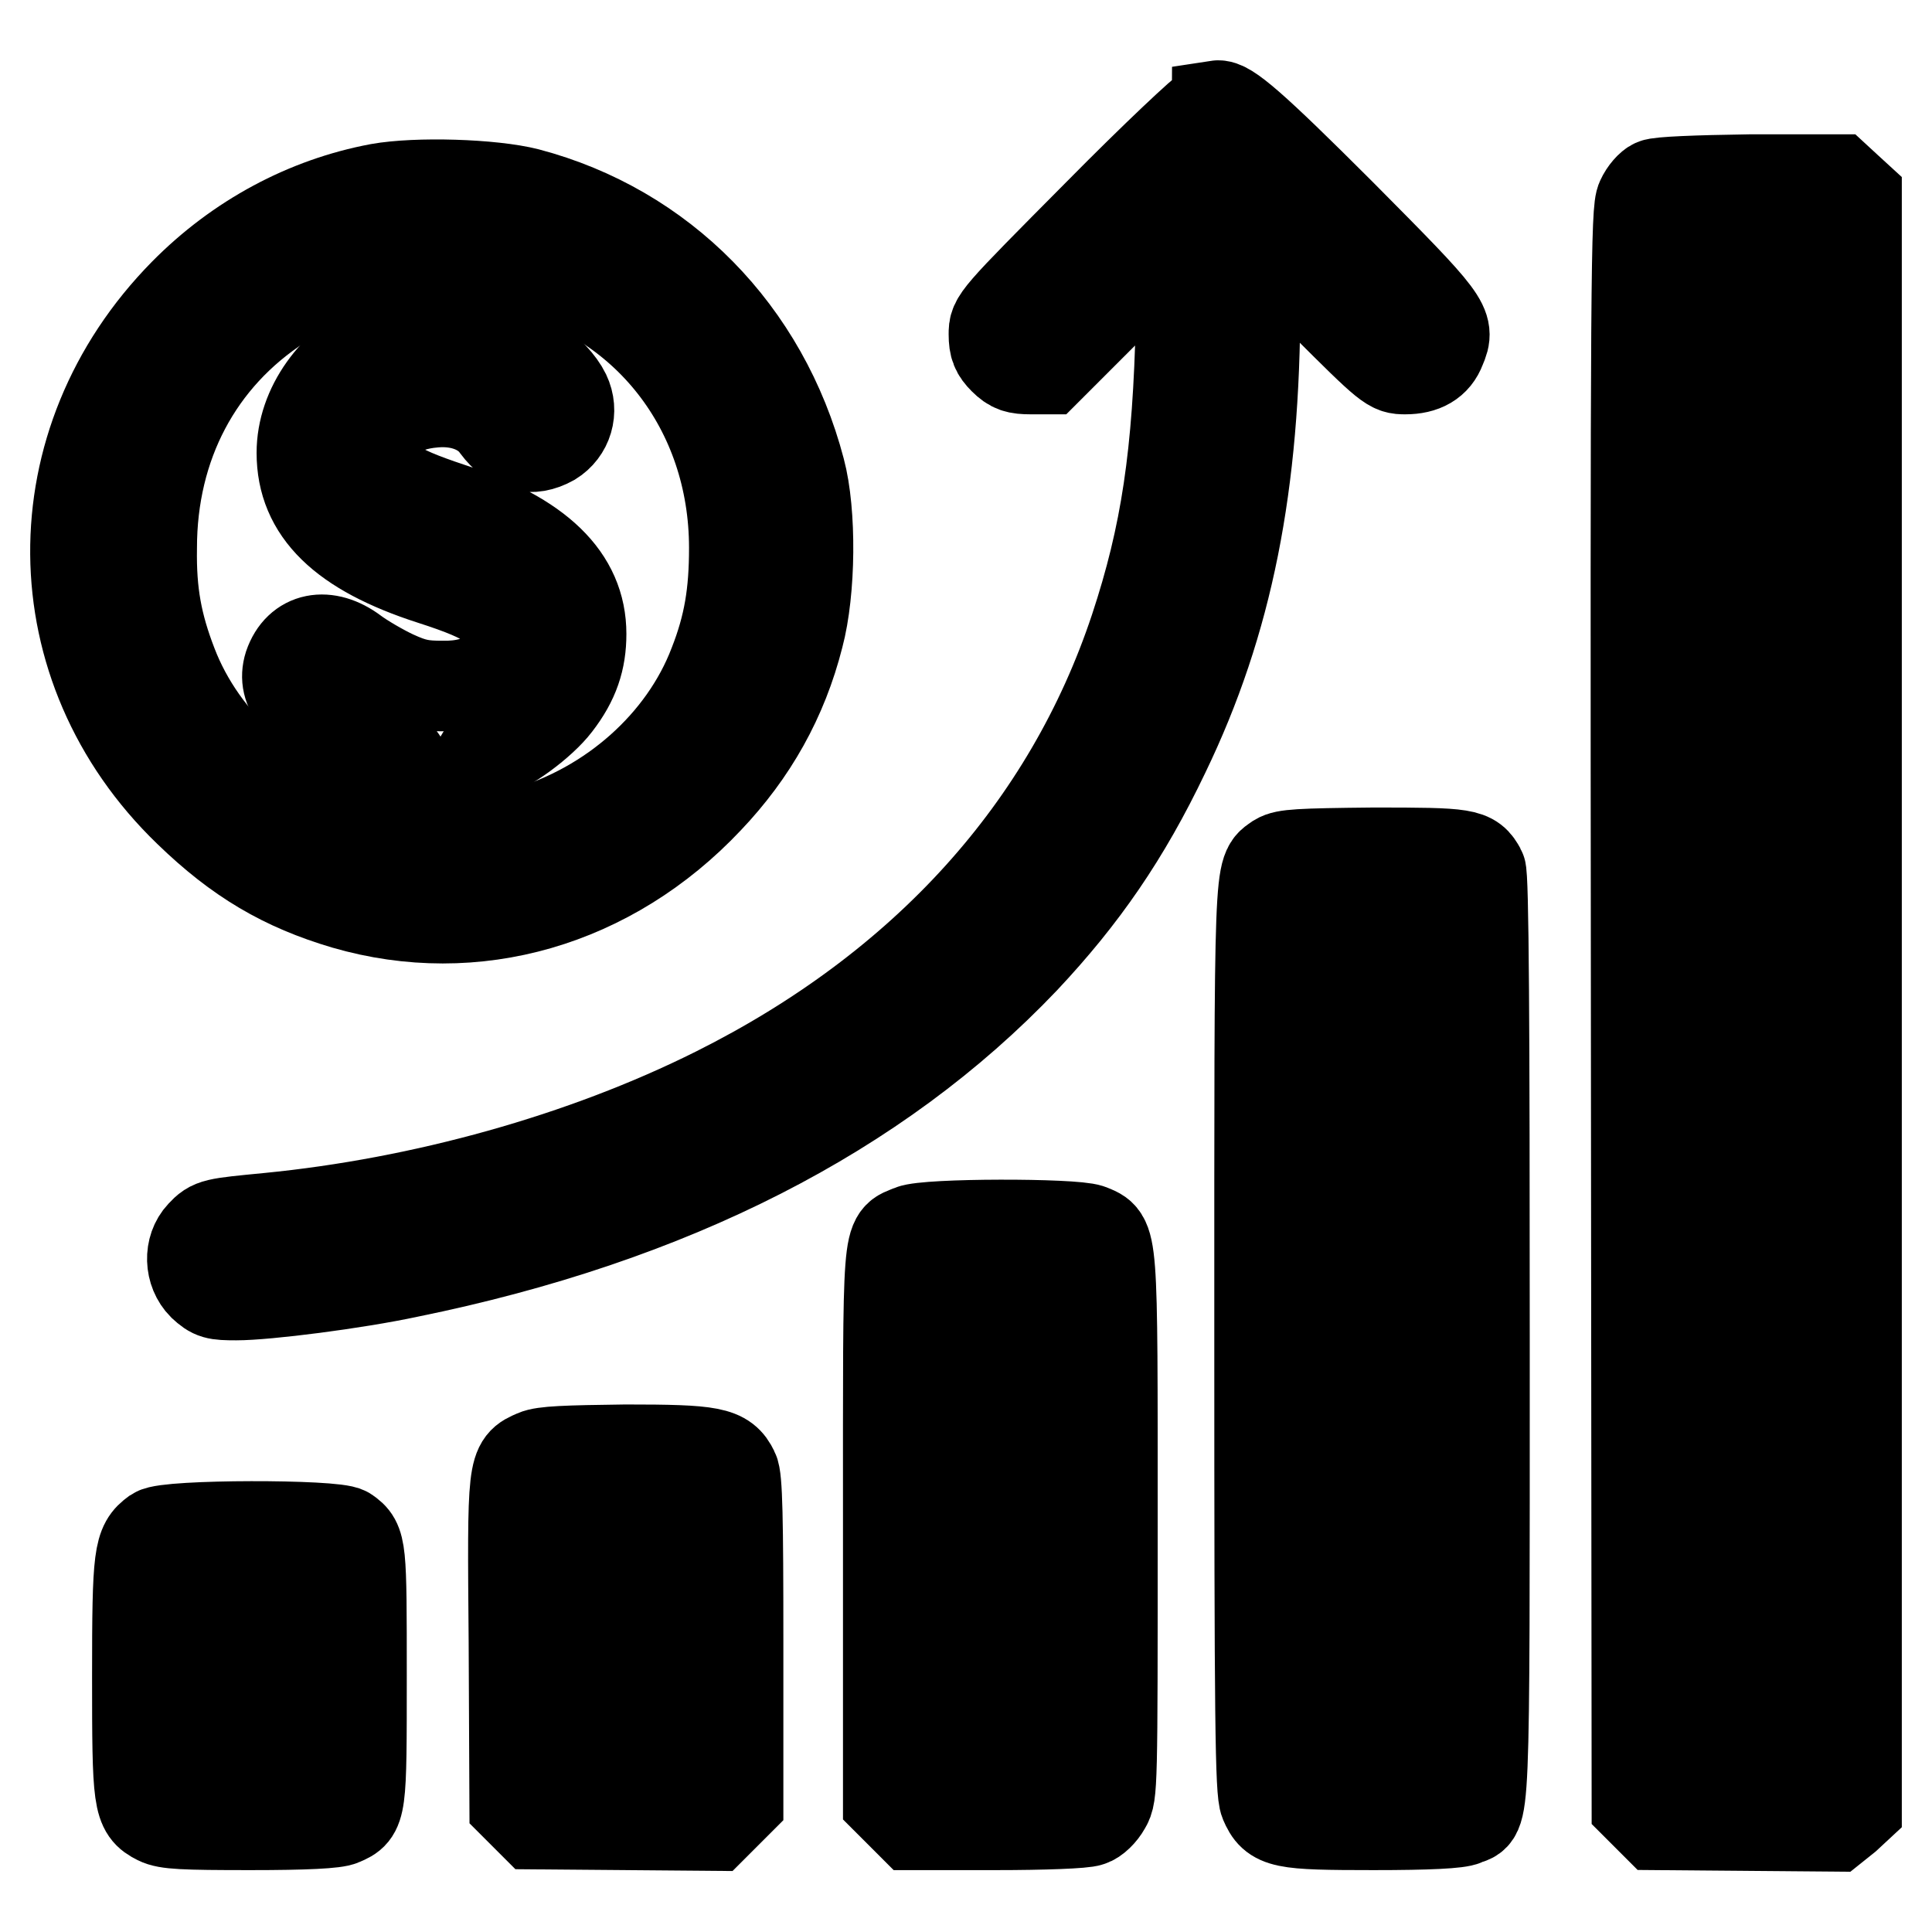<?xml version="1.0" encoding="utf-8"?>
<!-- Svg Vector Icons : http://www.onlinewebfonts.com/icon -->
<!DOCTYPE svg PUBLIC "-//W3C//DTD SVG 1.1//EN" "http://www.w3.org/Graphics/SVG/1.1/DTD/svg11.dtd">
<svg version="1.1" xmlns="http://www.w3.org/2000/svg" xmlns:xlink="http://www.w3.org/1999/xlink" x="0px" y="0px" viewBox="0 0 256 256" enable-background="new 0 0 256 256" xml:space="preserve">
<g><g><g><path stroke-width="12" fill-opacity="0" stroke="#000000"  d="M160.2,14.4c-0.5,0.1-7.2,6.4-14.7,14c-13.8,13.9-13.8,13.9-13.8,15.9c0,1.6,0.3,2.3,1.3,3.3c1.1,1.1,1.8,1.3,3.6,1.3h2.2l9-9l9-8.9l-0.3,11.4c-0.4,17.9-2,28.5-6.1,40.9c-8.8,26.5-27.9,47.6-55.5,61.4c-17.6,8.8-38.9,14.7-59.3,16.7c-7.2,0.7-7.5,0.7-8.9,2.2c-1.7,1.8-1.6,4.9,0.2,6.7c1.3,1.2,1.7,1.3,4.4,1.3c4,0,15.8-1.5,22.8-3c34.9-7.1,62.2-21.1,81.6-41.5c7.8-8.3,13.4-16.4,18.6-27.3c8.4-17.4,12-35.6,12-59.9v-8.8l9,8.9c8.8,8.8,9,8.9,10.9,8.9c2.4,0,4-0.9,4.7-2.8c1.3-3,0.9-3.5-13.3-17.8c-11.7-11.7-15-14.5-16.3-14.3C161.3,14.2,160.7,14.3,160.2,14.4z"/><path stroke-width="12" fill-opacity="0" stroke="#000000"  d="M219.2,24.4c-0.5,0.2-1.3,1.1-1.7,2c-0.7,1.3-0.8,9.8-0.7,107.1l0.1,105.7l1.3,1.3l1.3,1.3l11.8,0.1l11.8,0.1l1.5-1.2l1.4-1.3V132.8V26.1l-1.2-1.1l-1.3-1.2l-11.7,0C224.8,23.9,219.8,24.1,219.2,24.4z M236.6,132.7l-0.1,99.2h-4.9h-4.9l-0.1-99.2l-0.1-99.1h5.1h5.1L236.6,132.7z"/><path stroke-width="12" fill-opacity="0" stroke="#000000"  d="M50.2,25c-9.6,1.8-18.6,6.6-25.8,13.9C5,58.6,5.2,88.4,25,107.5c6.6,6.4,12.6,9.9,20.7,12.3c17.2,5,35.2-0.2,48.1-13.9c5.9-6.2,9.9-13.3,12-21.6c1.6-6,1.7-16.4,0.2-22C101.2,44,87.7,30.3,69.9,25.6C65.2,24.4,55.2,24.1,50.2,25z M68,35.2c17.6,4,29.3,19,29.3,37.4c0,6-0.7,10.3-2.7,15.4c-4,10.5-13.6,19-25,22.3c-3.1,0.9-4.7,1.1-10.9,1.1c-6.1,0-7.8-0.1-10.9-1.1c-11.4-3.3-21-11.8-25-22.3c-2-5.2-2.8-9.4-2.7-15.4c0-13.6,6.1-25.2,17.1-32.3c4.9-3.2,10.2-5,17.1-6C56.7,34,64.8,34.5,68,35.2z"/><path stroke-width="12" fill-opacity="0" stroke="#000000"  d="M54.9,38.2c-1.1,1.1-1.3,1.8-1.3,3.4v2.1l-3,1.4c-6.4,3-10.6,8.9-10.6,14.9c0,7.7,5.4,13,17.2,16.8c8.1,2.6,10,4.1,10,7.6c0,4.2-3.1,6.6-8.6,6.5c-2.6,0-3.8-0.2-6.4-1.4c-1.7-0.8-4.1-2.2-5.3-3.1c-3.6-2.7-7.3-2-8.6,1.8c-1,3.2,1.3,6,7.7,9.2c1.5,0.8,3.9,1.8,5.1,2.2c2.1,0.7,2.3,0.9,2.5,2.4c0.3,3.6,2.1,5.5,5.3,5.5c1,0,1.9-0.5,3-1.6c1.3-1.3,1.6-1.9,1.6-3.7c0-2,0.1-2.1,1.3-2.4c2.3-0.5,7-4,8.9-6.5c2.4-3.1,3.3-5.9,3.3-9.3c0-7.4-5.6-12.9-17.3-16.7c-7.8-2.6-9.8-4-9.8-7.4c0-3.9,2.7-6.2,7.7-6.6c3.5-0.3,6.6,0.9,8.2,3.2c2.1,2.8,4.6,3.4,7.3,1.9c2.1-1.3,2.9-3.9,1.8-6.2c-1.4-2.9-6.1-6.4-10.6-7.9c-0.6-0.2-0.8-0.7-0.8-1.9c0-2-1.1-4.2-2.3-4.9c-0.5-0.2-1.8-0.5-2.8-0.5C56.7,36.8,56,37.1,54.9,38.2z"/><path stroke-width="12" fill-opacity="0" stroke="#000000"  d="M169.3,113.8c-2.5,1.8-2.4-0.8-2.4,63.6c0,50.6,0.1,60,0.7,61.4c1.2,2.8,2.2,3,14.4,3c7.3,0,11.3-0.2,12.1-0.6c2.7-1.2,2.6,2.9,2.6-63.8c0-41.3-0.1-61.5-0.5-62.1c-1.2-2.2-1.8-2.3-14.2-2.3C172.1,113.1,170.3,113.2,169.3,113.8z M187,177.5v54.6h-4.9h-4.9v-54.6v-54.6h4.9h4.9V177.5L187,177.5z"/><path stroke-width="12" fill-opacity="0" stroke="#000000"  d="M120.7,163c-3.2,1.4-3-1.1-3,39.2v36.4l1.6,1.6l1.6,1.6H132c6.2,0,11.7-0.2,12.4-0.5c0.7-0.2,1.6-1.1,2.1-2c0.9-1.5,0.9-2.4,0.9-37c0-39.4,0.1-38.1-3-39.4C142.2,162.1,122.8,162.1,120.7,163z M137.2,202.3v29.8h-4.9h-4.9v-29.8v-29.8h4.9h4.9V202.3z"/><path stroke-width="12" fill-opacity="0" stroke="#000000"  d="M70.9,192.8c-3,1.3-3,1.2-2.8,24.9l0.1,21.4l1.3,1.3l1.3,1.3l11.9,0.1l11.9,0.1l1.6-1.6l1.6-1.6v-21.3c0-16.1-0.1-21.6-0.6-22.5c-1.2-2.5-2.8-2.8-14.3-2.8C75,192.2,72,192.3,70.9,192.8z M87.9,217.1l-0.1,14.8h-4.9h-4.9l-0.1-14.8l-0.1-14.7h5.1h5.1L87.9,217.1z"/><path stroke-width="12" fill-opacity="0" stroke="#000000"  d="M20.6,203.1c-2.2,1.6-2.4,2.8-2.4,19c0,16.7,0.1,17.7,2.7,19c1.2,0.6,3.3,0.7,12.3,0.7c7.3,0,11.3-0.2,12.1-0.6c2.6-1.1,2.6-1.3,2.6-19.1c0-17.2,0-17.7-2-19.1C44.4,202,22.2,202,20.6,203.1z M38.2,222.1v10h-4.9h-4.9v-10v-10h4.9h4.9V222.1z"/></g></g></g>
</svg>